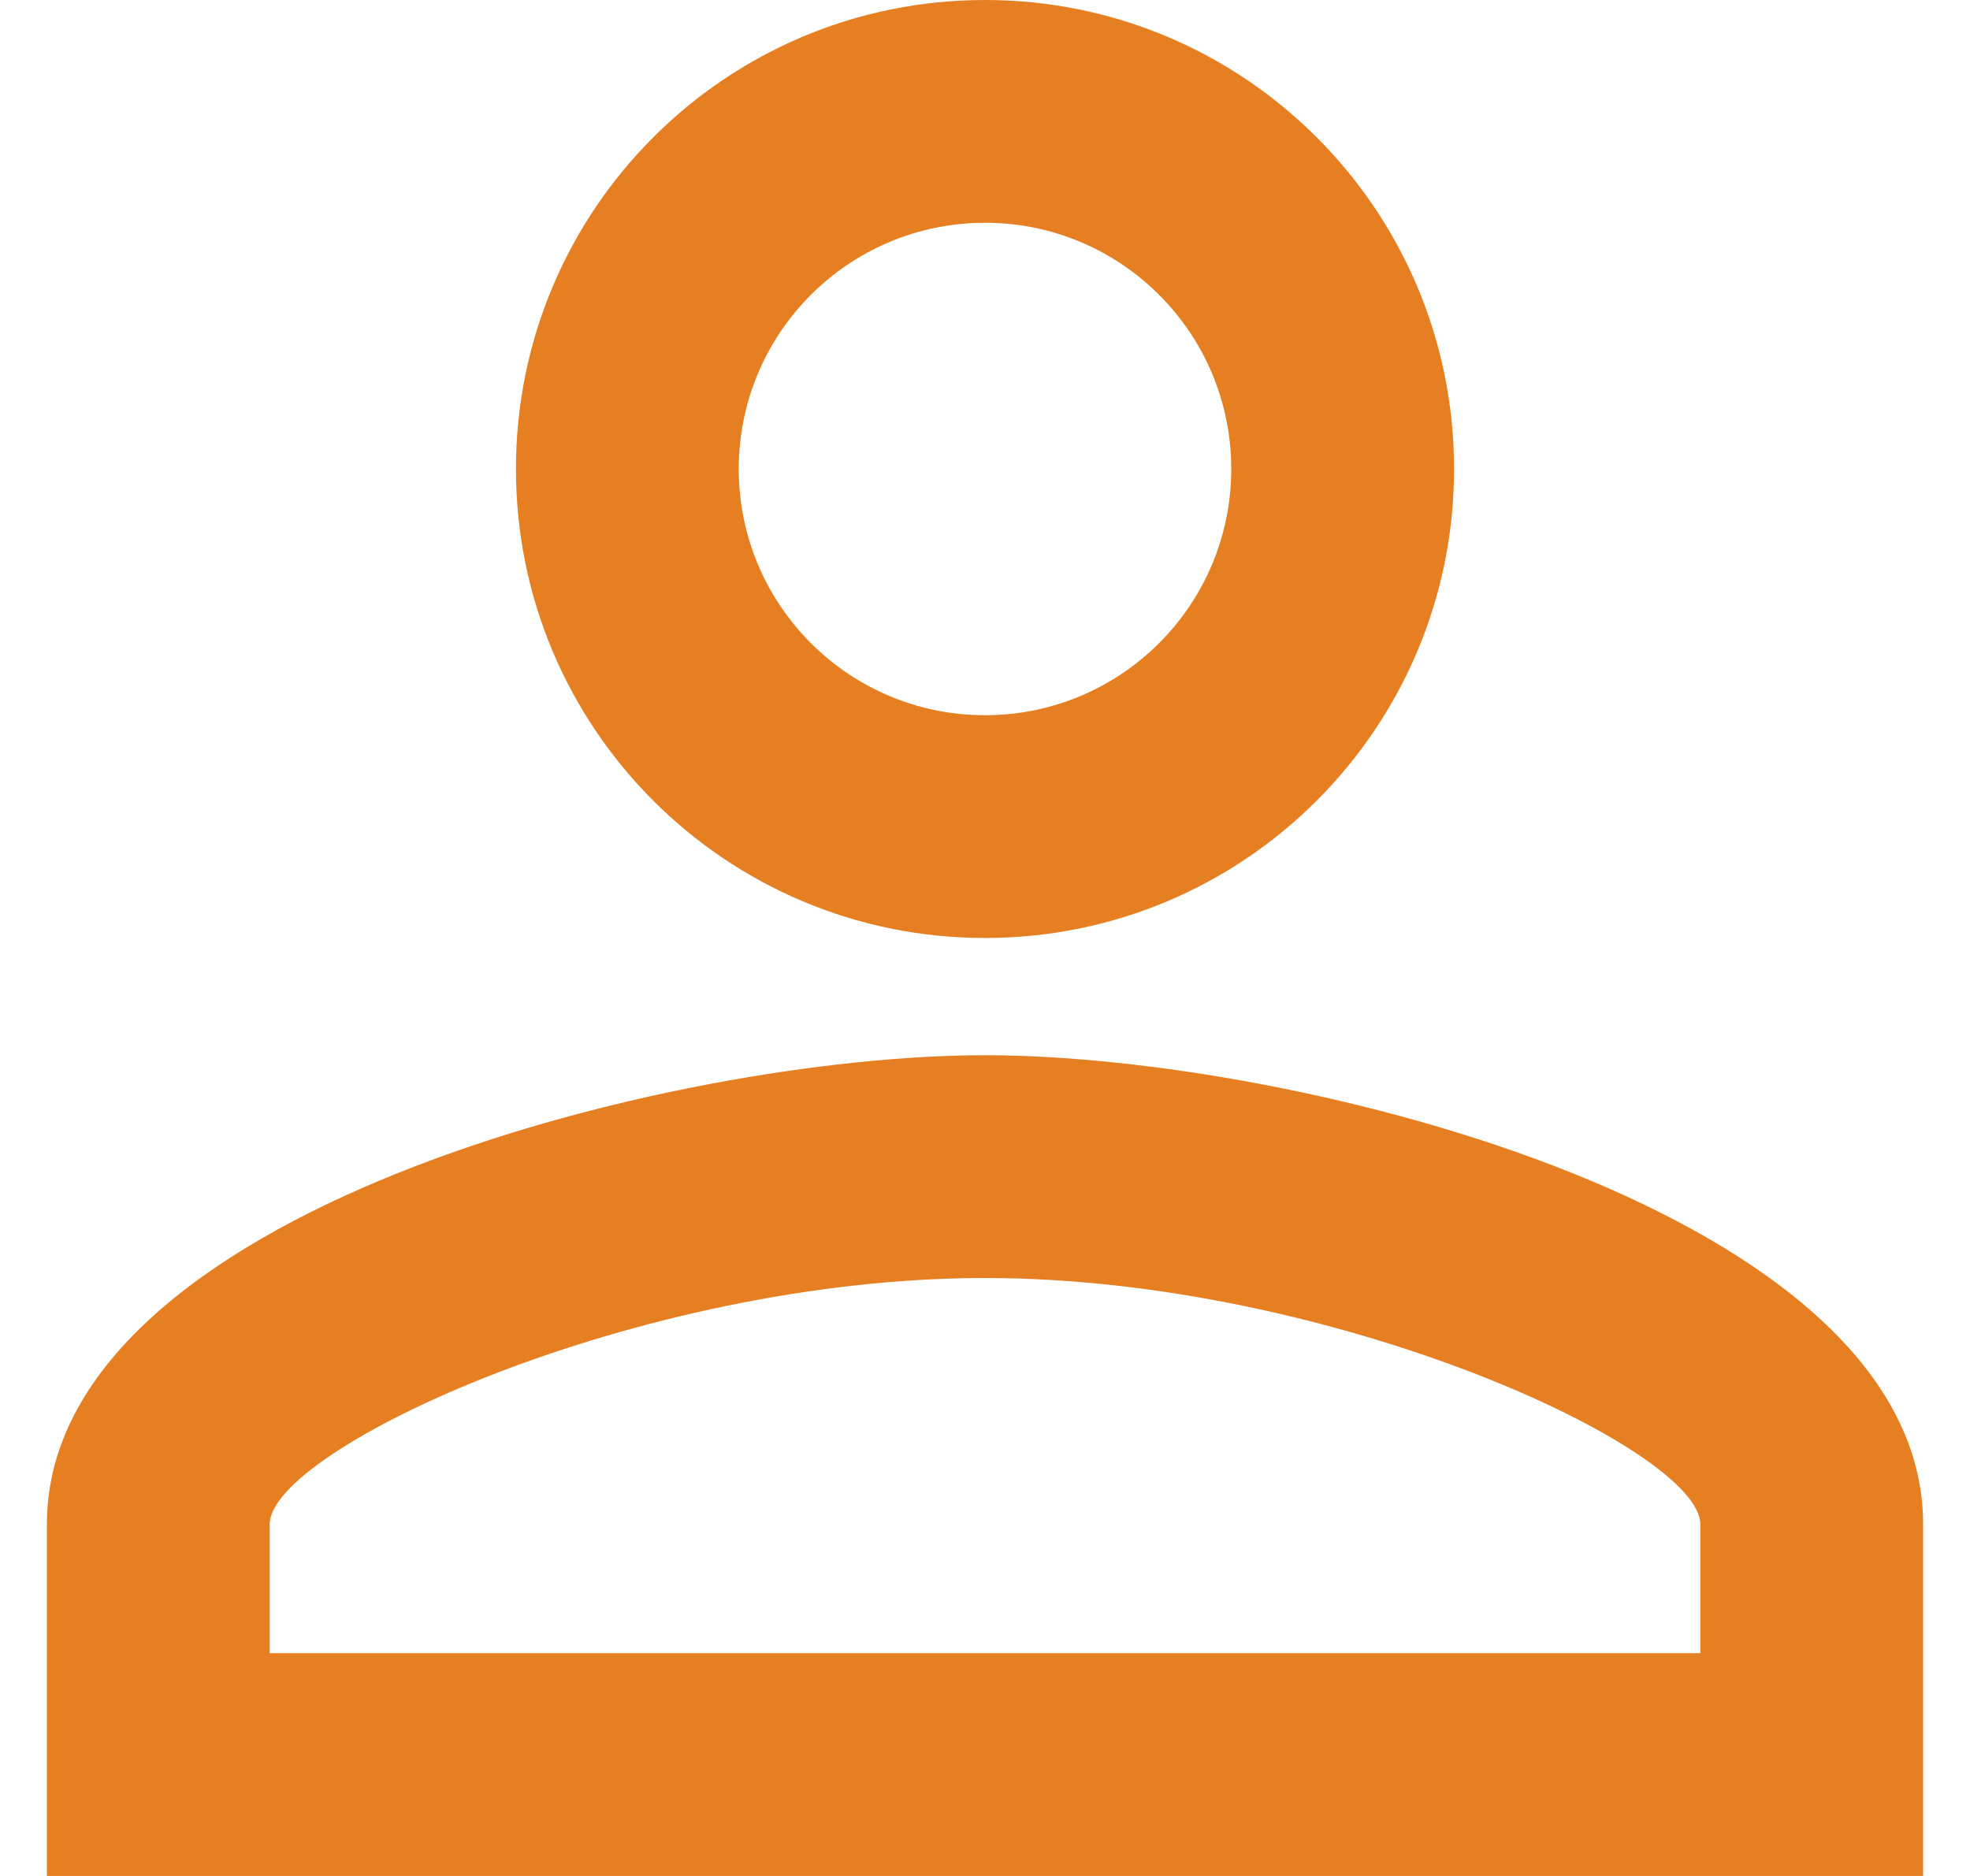 <svg width="21" height="20" viewBox="0 0 21 20" fill="none" xmlns="http://www.w3.org/2000/svg">
<path d="M10.5 2.375C11.95 2.375 13.125 3.55 13.125 5C13.125 6.45 11.95 7.625 10.5 7.625C9.05 7.625 7.875 6.45 7.875 5C7.875 3.55 9.05 2.375 10.5 2.375ZM10.5 13.625C14.213 13.625 18.125 15.45 18.125 16.25V17.625H2.875V16.25C2.875 15.45 6.787 13.625 10.5 13.625ZM10.5 0C7.737 0 5.5 2.237 5.5 5C5.5 7.763 7.737 10 10.5 10C13.262 10 15.5 7.763 15.5 5C15.5 2.237 13.262 0 10.5 0ZM10.5 11.25C7.162 11.25 0.5 12.925 0.5 16.25V20H20.5V16.25C20.5 12.925 13.838 11.25 10.5 11.25Z" fill="#E67E22"/>
</svg>

